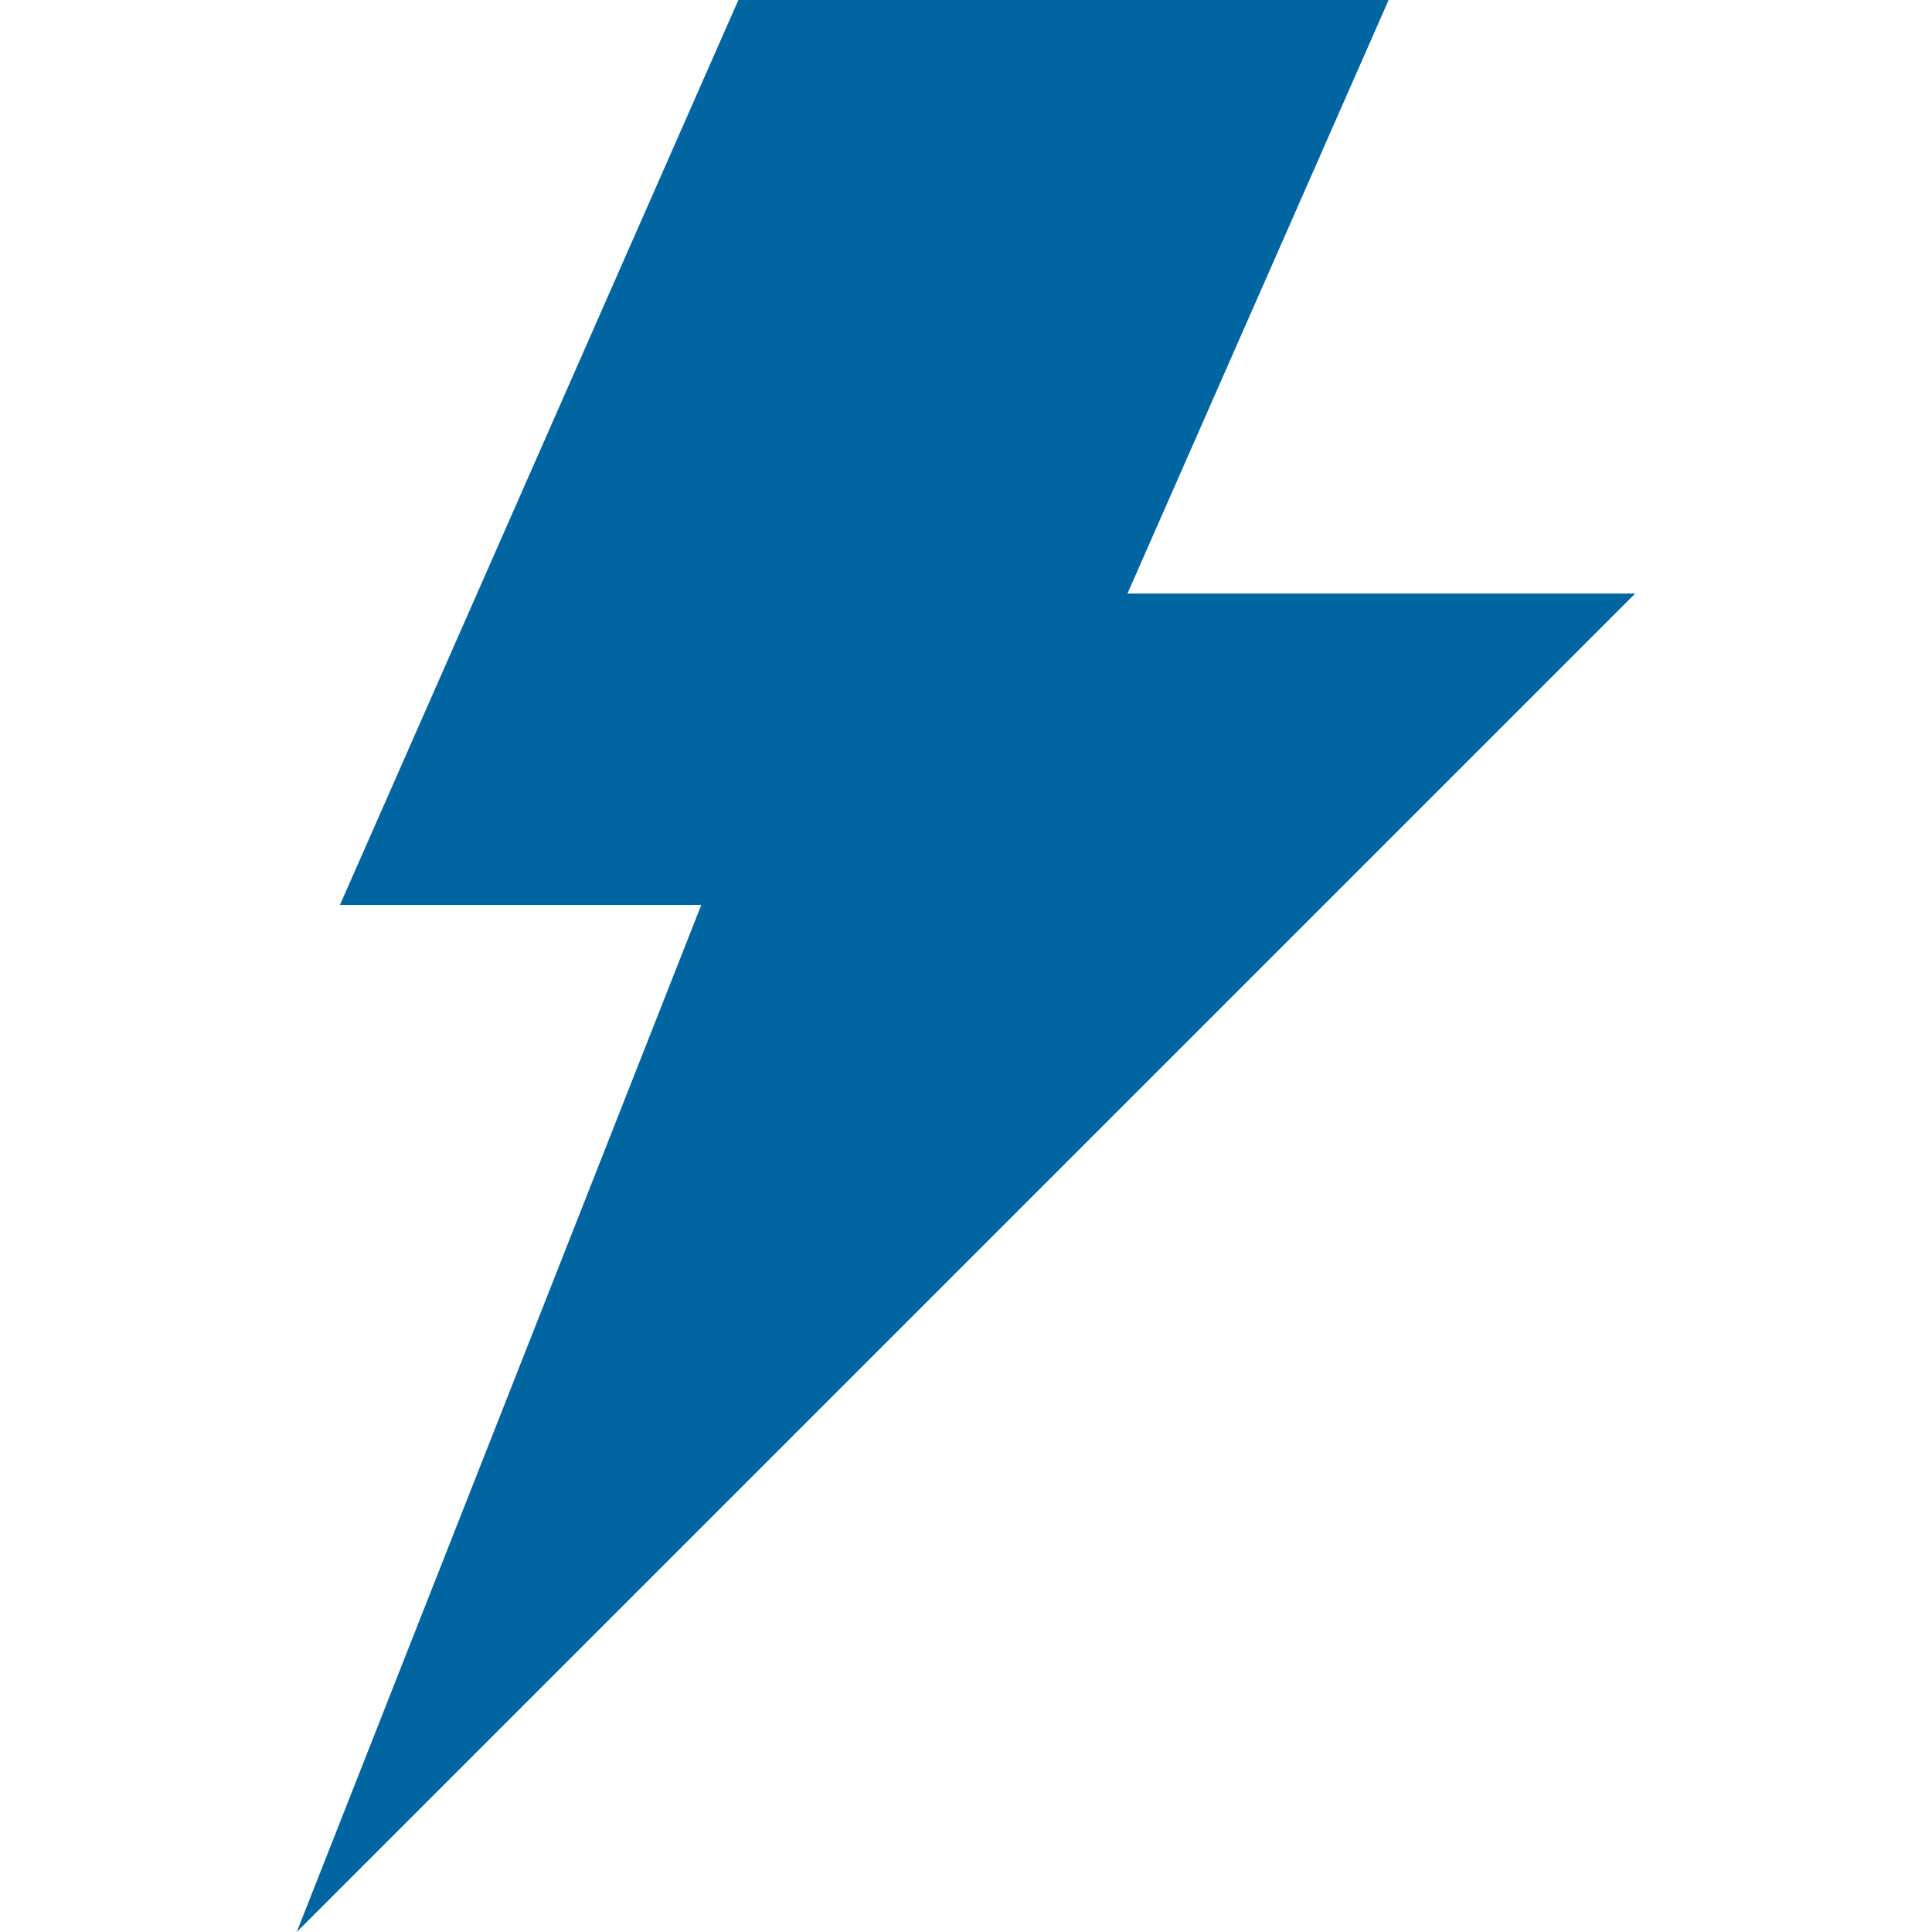 <?xml version="1.0" encoding="UTF-8"?> <svg xmlns="http://www.w3.org/2000/svg" id="Design" viewBox="0 0 64 64"><defs><style> .cls-1 { fill: #0065a1; } </style></defs><polygon class="cls-1" points="54.17 19.66 37.35 19.66 46 0 24.46 0 11.26 29.98 23.23 29.98 9.83 64 54.17 19.66"></polygon></svg> 